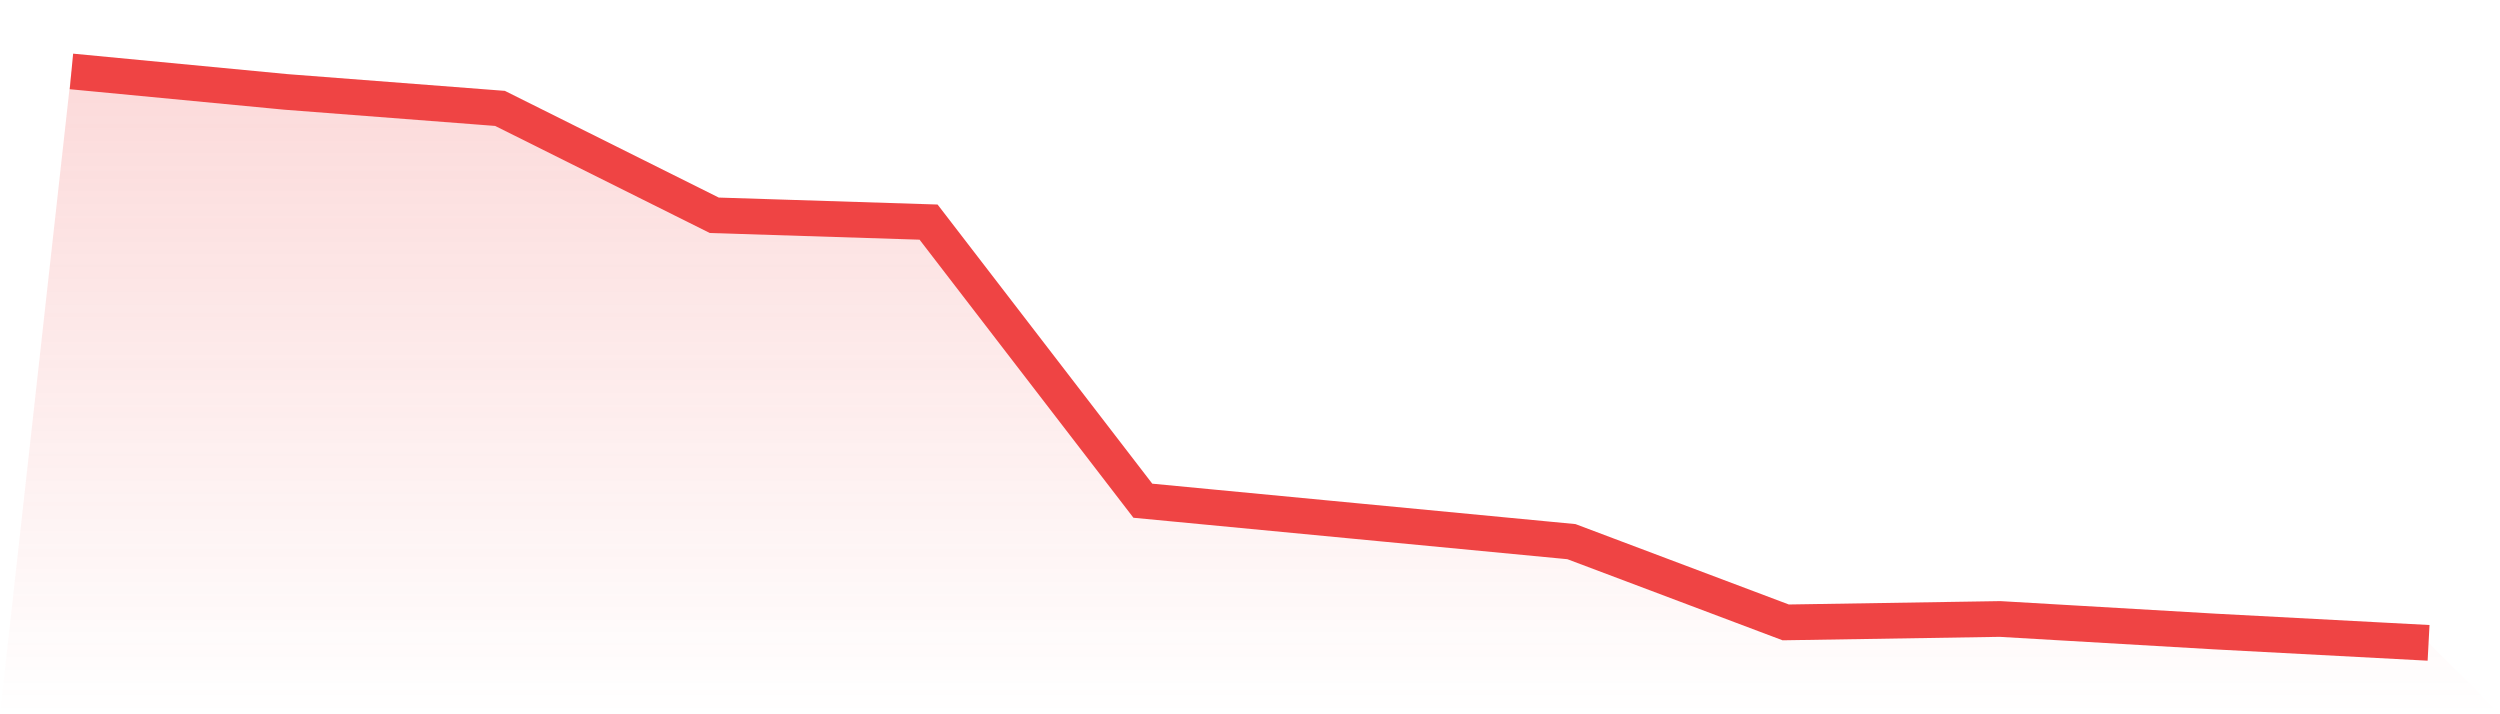 <svg viewBox="0 0 140 40" xmlns="http://www.w3.org/2000/svg">
<defs>
<linearGradient id="gradient" x1="0" x2="0" y1="0" y2="1">
<stop offset="0%" stop-color="#ef4444" stop-opacity="0.2"/>
<stop offset="100%" stop-color="#ef4444" stop-opacity="0"/>
</linearGradient>
</defs>
<path d="M4,4 L4,4 L16,5.146 L28,6.07 L40,12.056 L52,12.438 L64,28.04 L76,29.186 L88,30.332 L100,34.854 L112,34.663 L124,35.363 L136,36 L140,40 L0,40 z" fill="url(#gradient)"/>
<path d="M4,4 L4,4 L16,5.146 L28,6.07 L40,12.056 L52,12.438 L64,28.04 L76,29.186 L88,30.332 L100,34.854 L112,34.663 L124,35.363 L136,36" fill="none" stroke="#ef4444" stroke-width="2"/>
</svg>